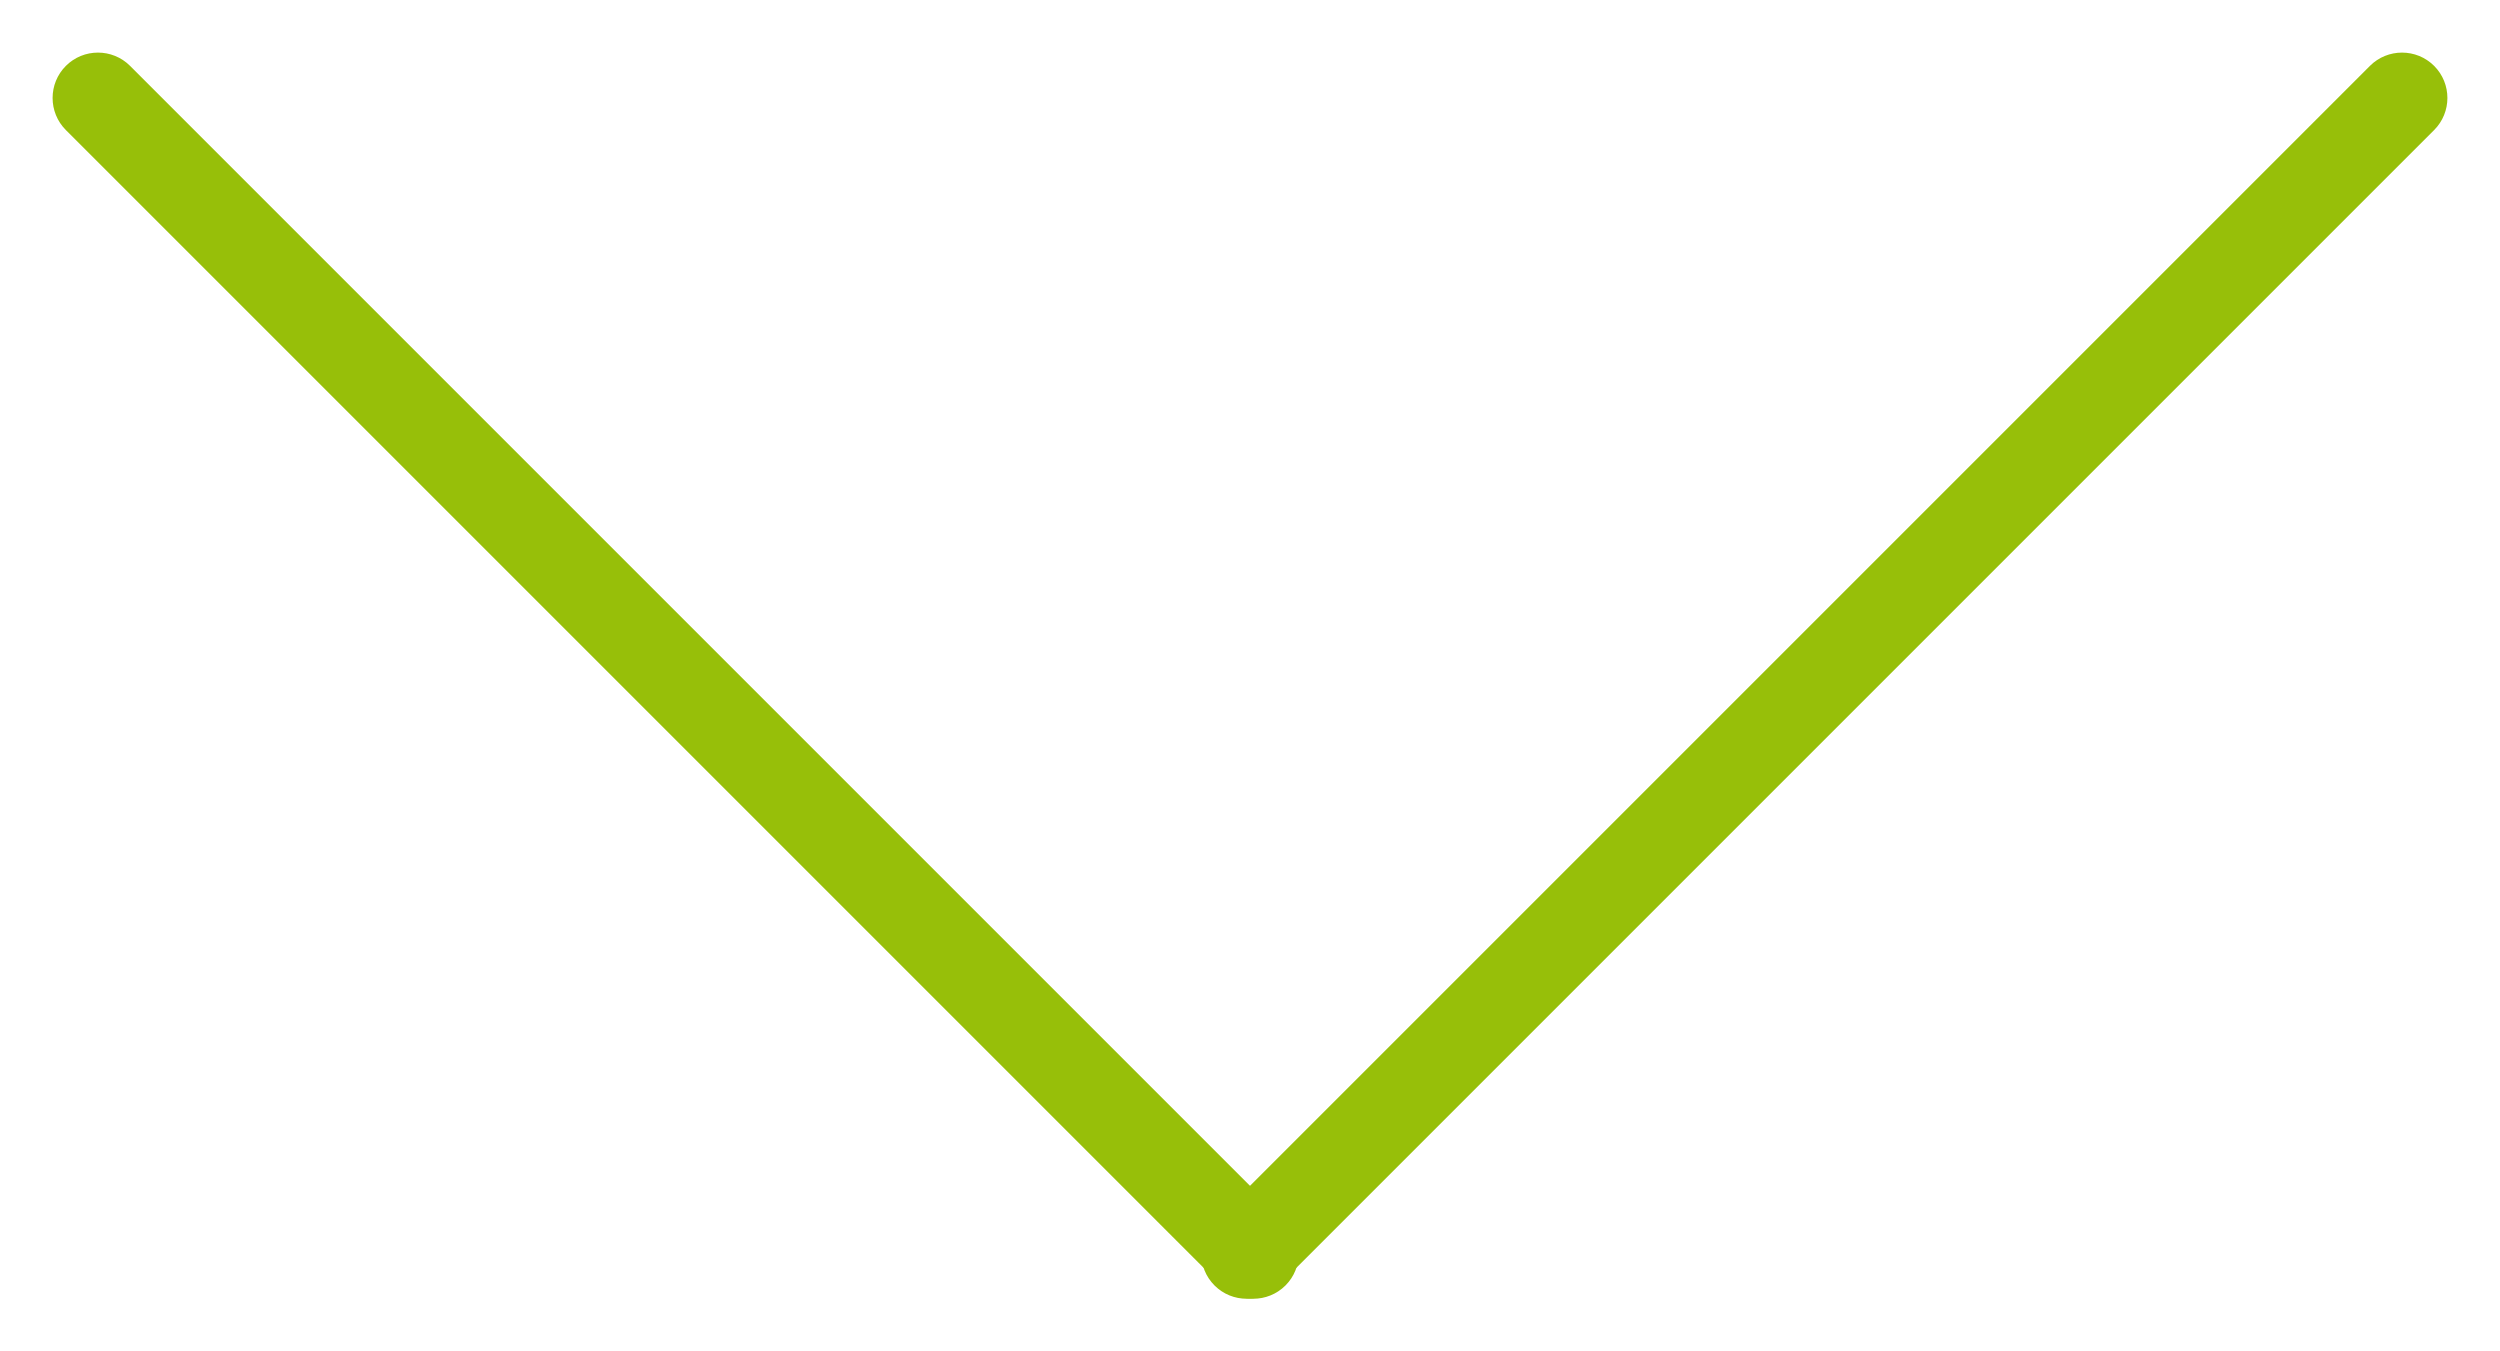 <svg xmlns="http://www.w3.org/2000/svg" width="37" height="20" viewBox="0 0 37 20">
    <g fill="none" fill-rule="evenodd">
        <g fill="#97bf09">
            <g>
                <path d="M18.525.475c.262.262.262.688 0 .95l-17.1 17.1c-.262.262-.688.262-.95 0s-.262-.688 0-.95l17.1-17.1c.262-.262.688-.262.95 0z" transform="translate(-169, -599) translate(187.5, 609) scale(-1, 1) rotate(-90) translate(-187.5, -609) translate(178, 591)"/>
                <path d="M.475 17.475c.262-.262.688-.262.95 0l17.1 17.1c.262.262.262.688 0 .95s-.688.262-.95 0l-17.1-17.1c-.262-.262-.262-.688 0-.95z" transform="translate(-169, -599) translate(187.5, 609) scale(-1, 1) rotate(-90) translate(-187.5, -609) translate(178, 591)"/>
            </g>
        </g>
    </g>
</svg>
